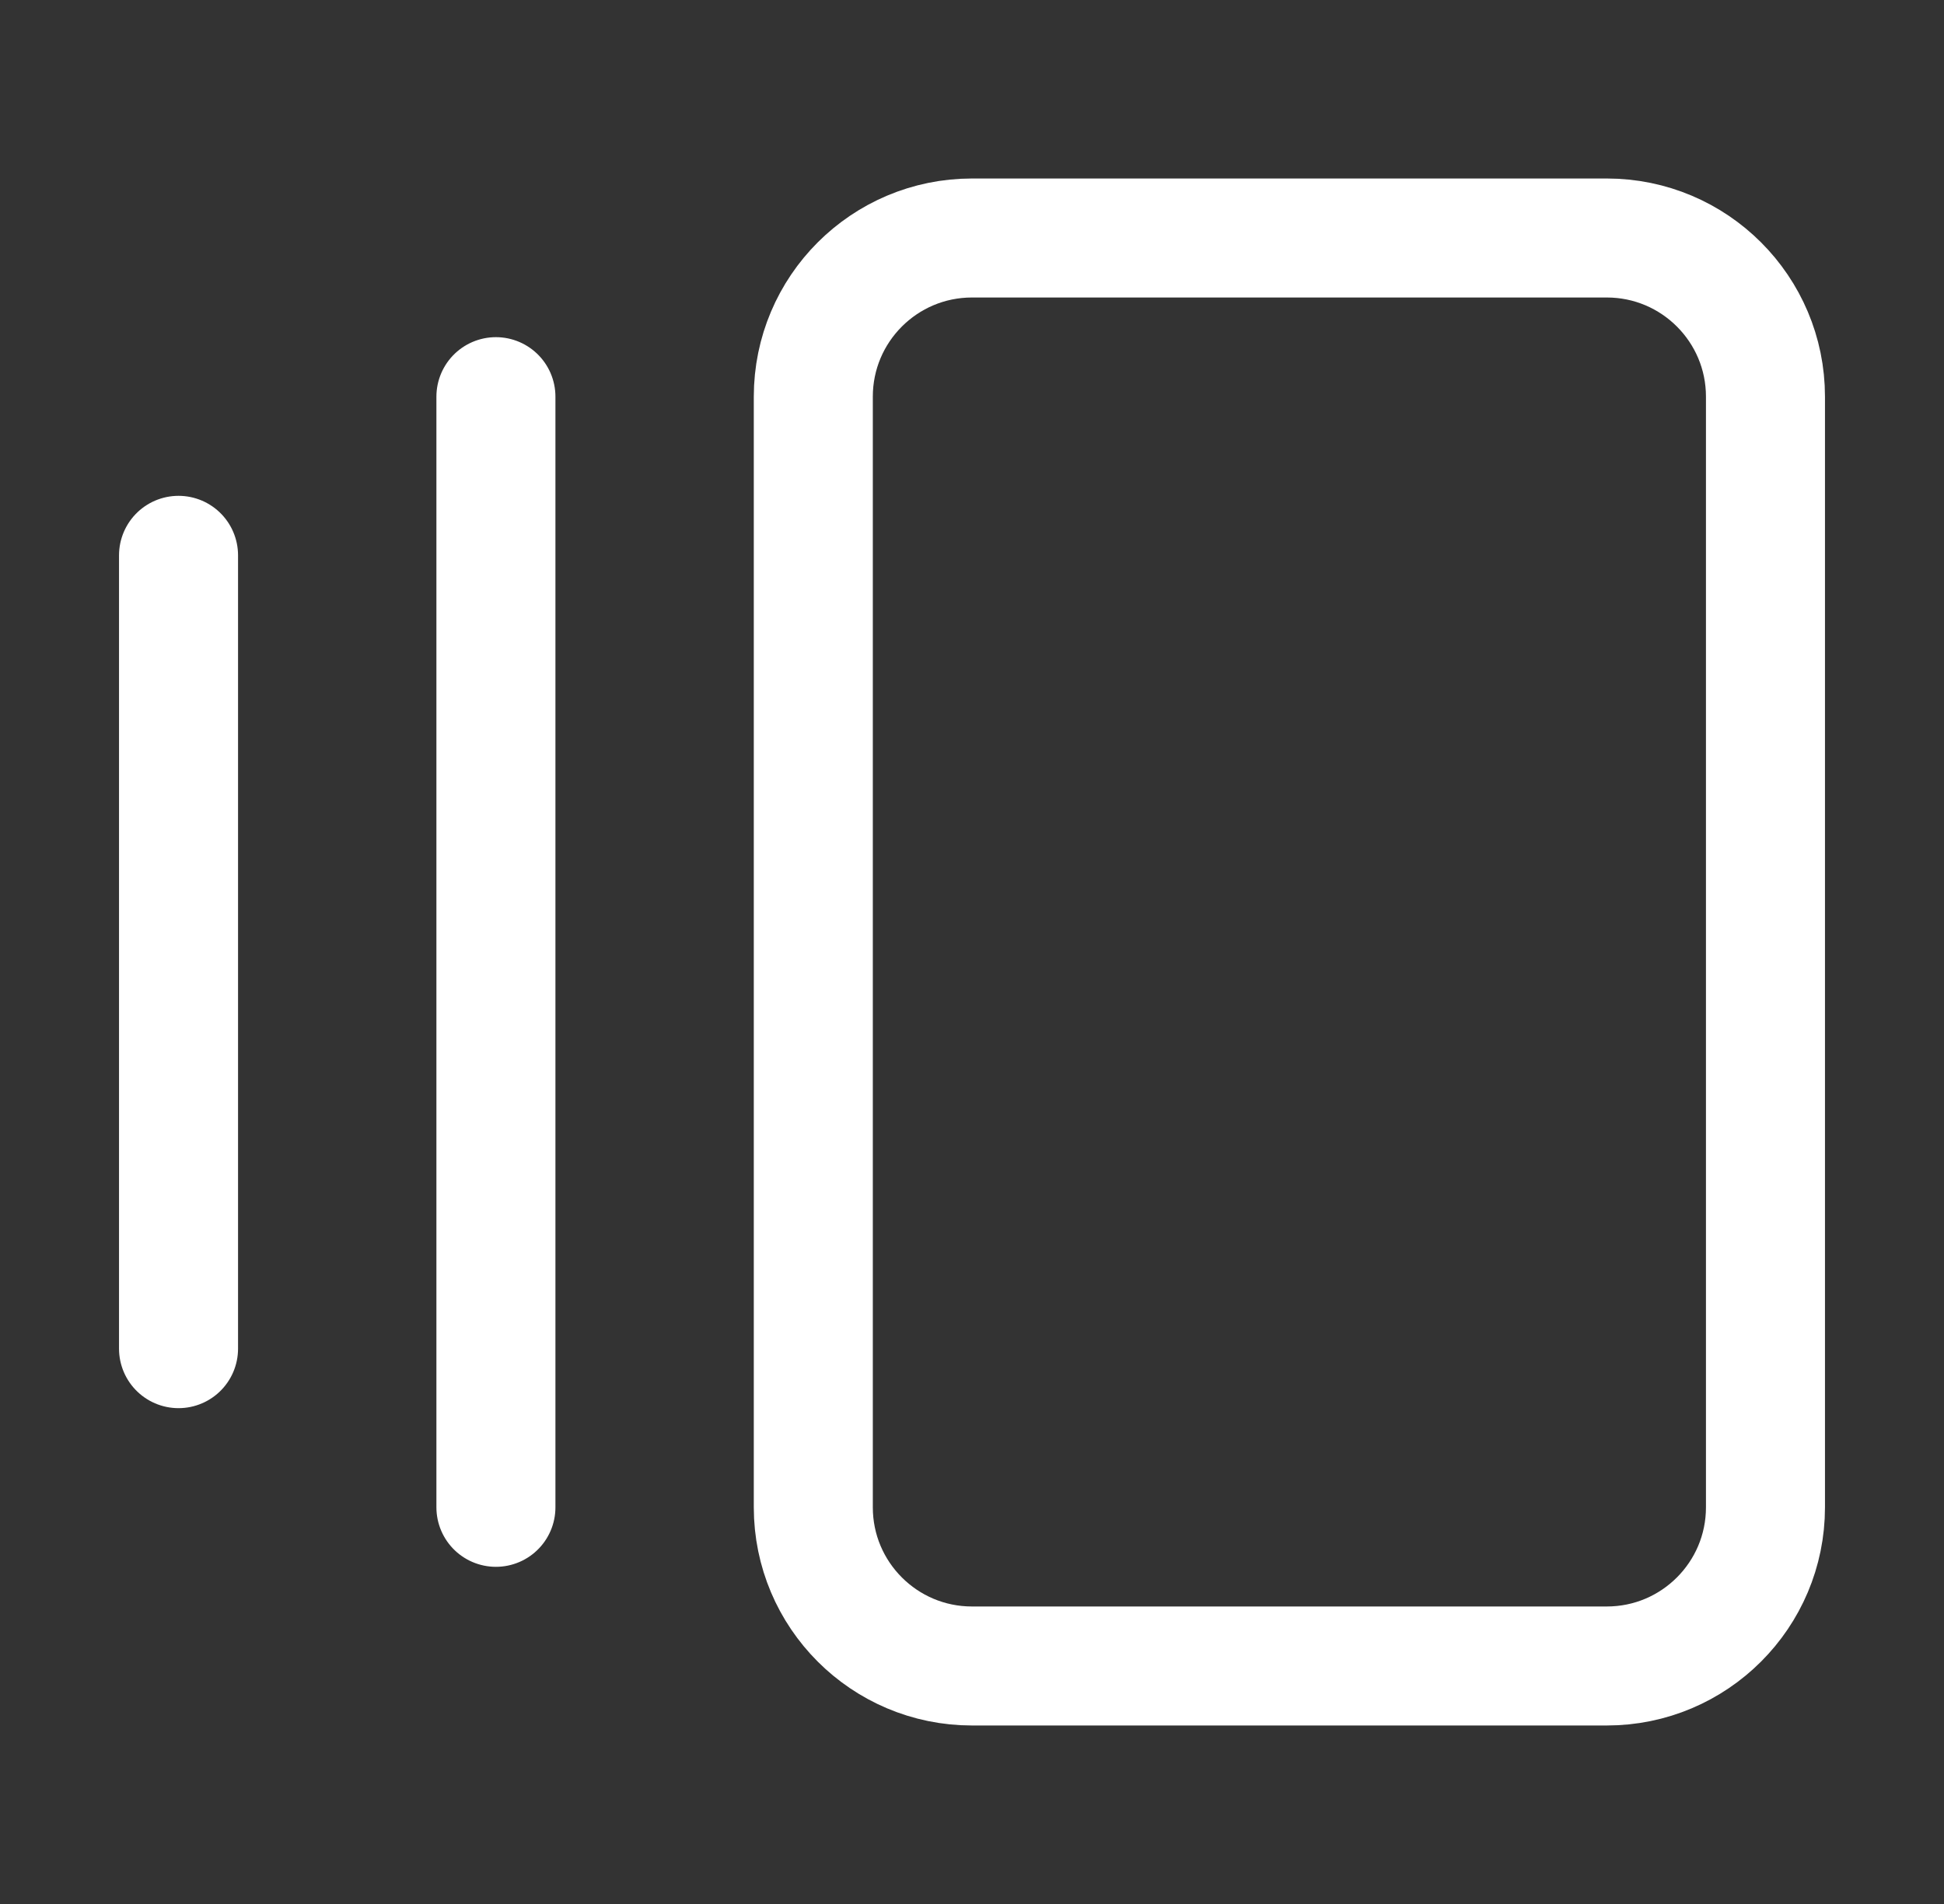 <svg width="49" height="48" viewBox="0 0 49 48" fill="none" xmlns="http://www.w3.org/2000/svg">
<rect x="0" y="0" width="49" height="48" fill="#333333" stroke="none"/>
<path d="M4.5 14V34M12.5 10V38M24.5 6H40.5C42.709 6 44.5 7.791 44.5 10V38C44.5 40.209 42.709 42 40.5 42H24.5C22.291 42 20.5 40.209 20.5 38V10C20.5 7.791 22.291 6 24.5 6Z" stroke="white" stroke-width="3" stroke-linecap="round" stroke-linejoin="round"/>
</svg>
